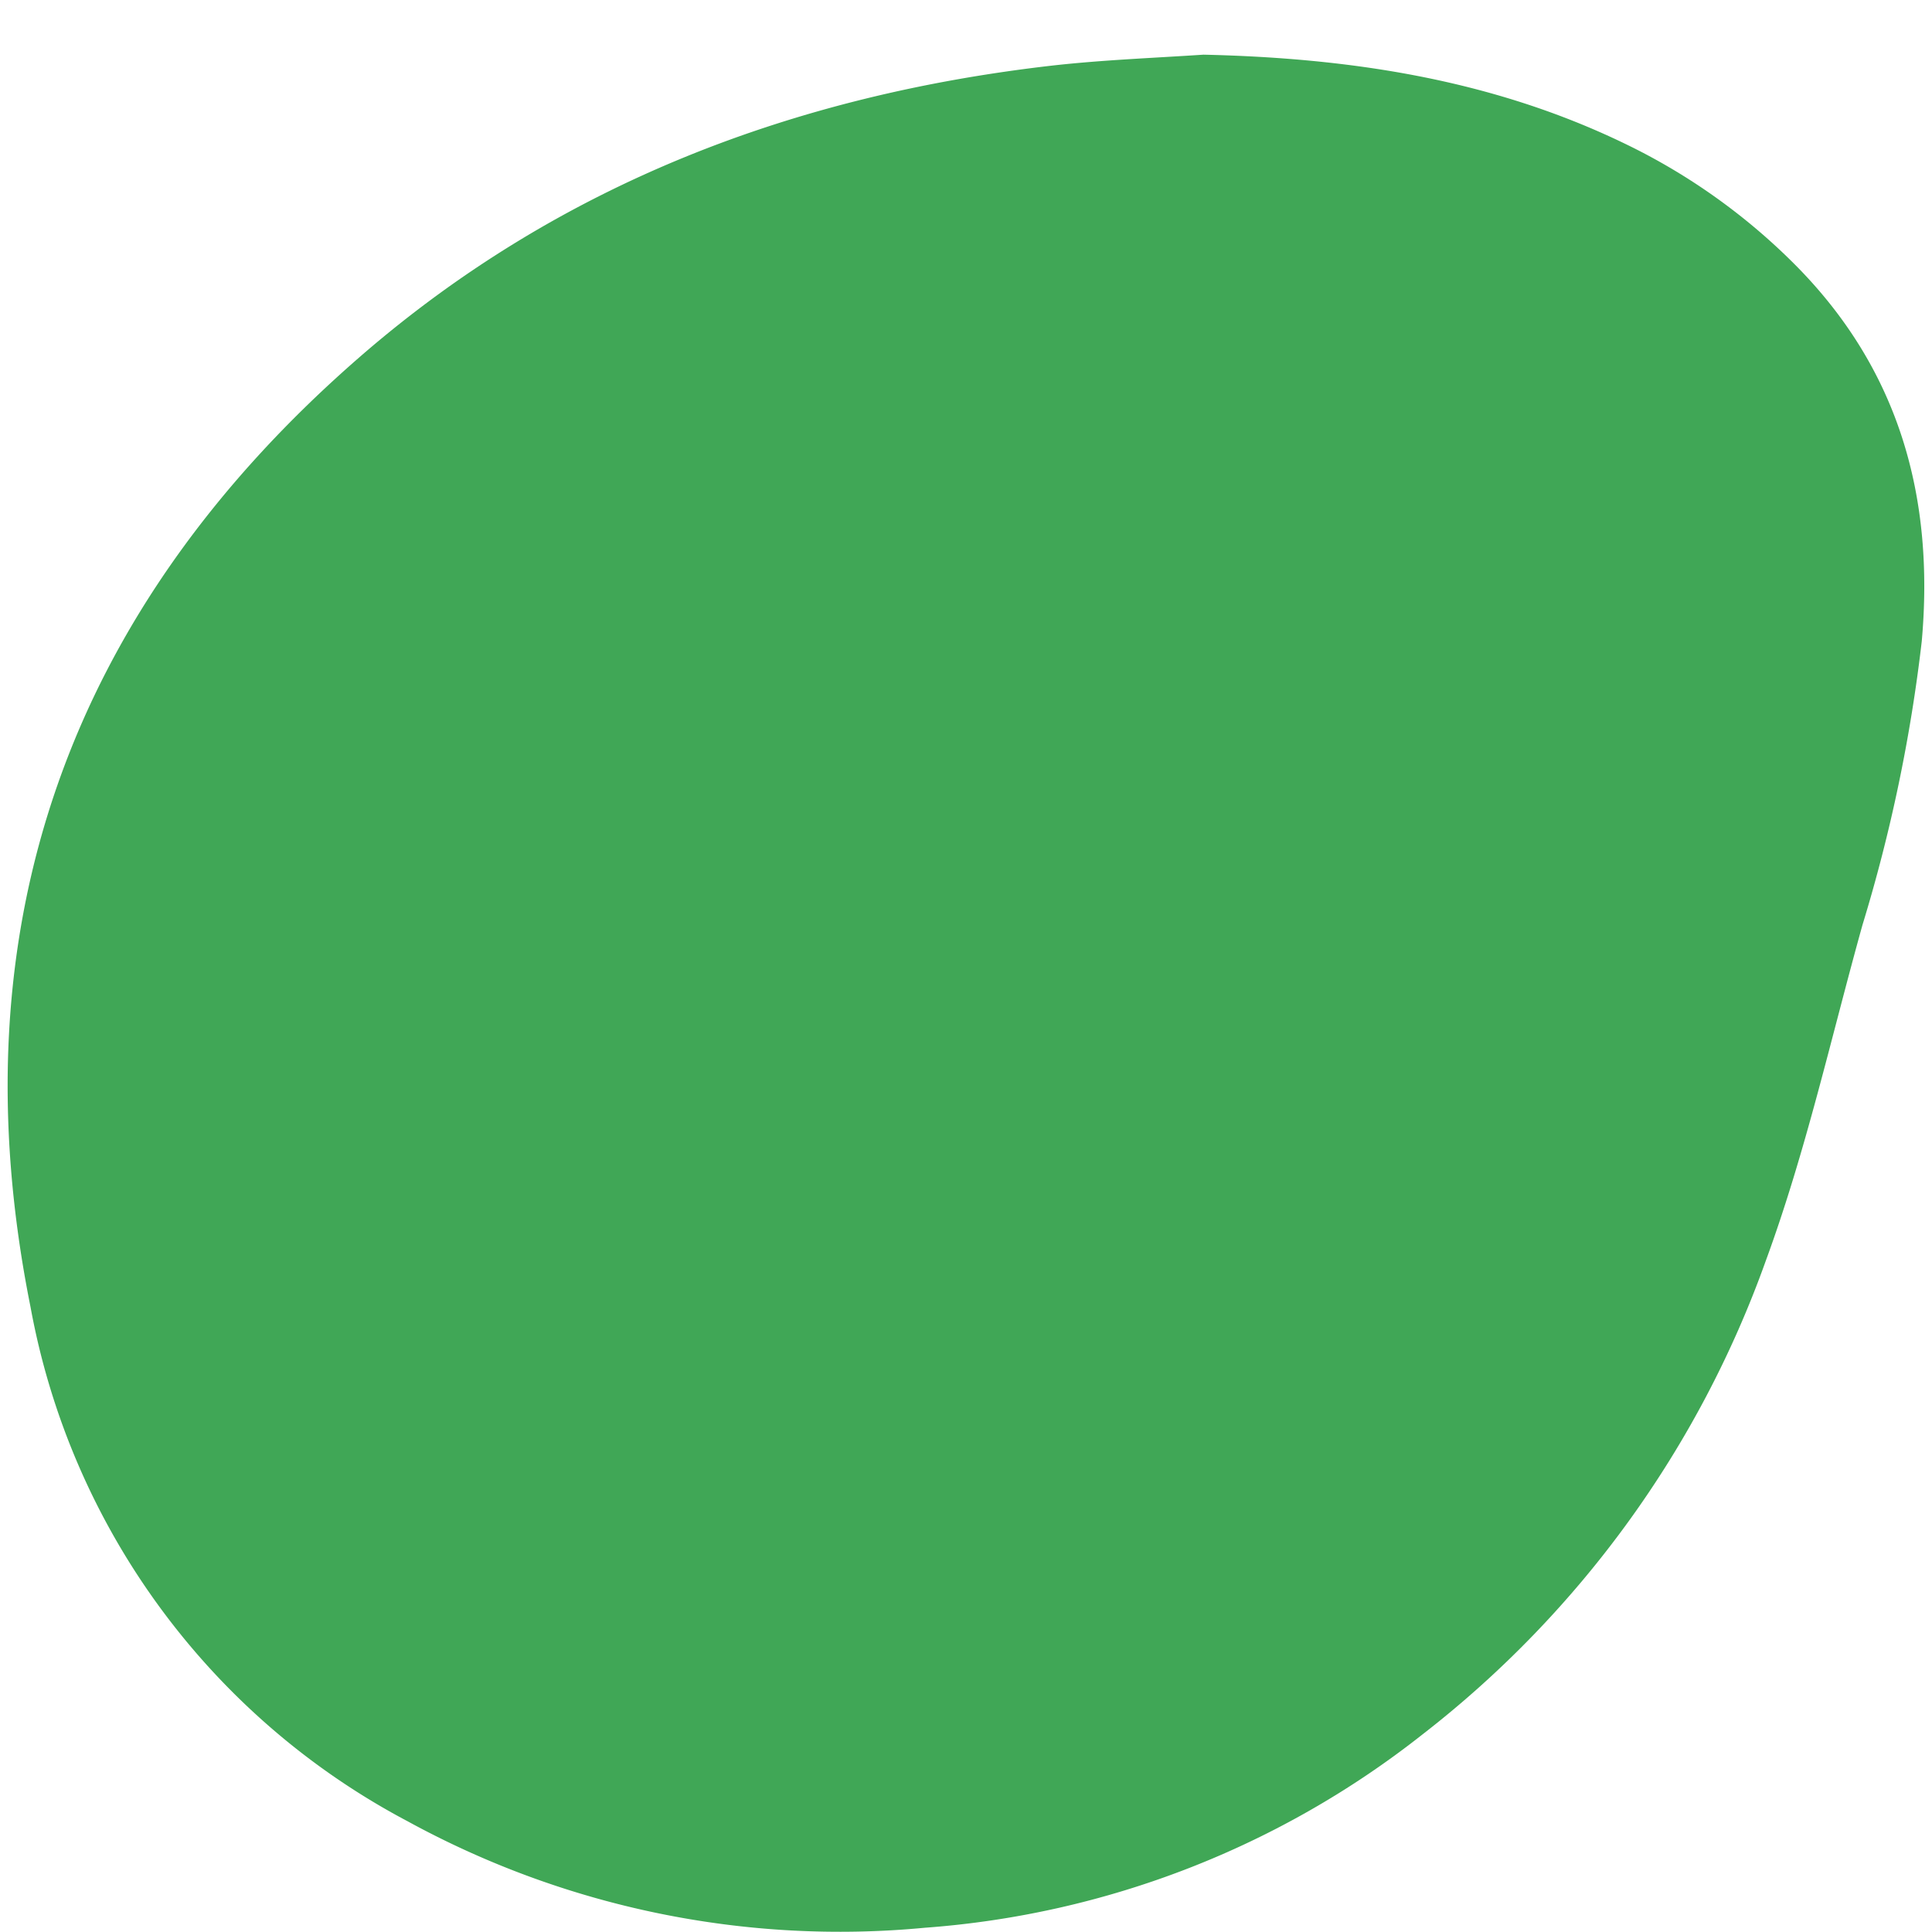 <svg id="Capa_1" data-name="Capa 1" xmlns="http://www.w3.org/2000/svg" viewBox="0 0 100 100"><defs><style>.cls-1{fill:#40a756;}</style></defs><path class="cls-1" d="M62.29,2.83C69.86,3,77.2,4.1,84.09,7.43A32.07,32.07,0,0,1,93,13.79c5.33,5.41,7.13,12,6.47,19.4a82.66,82.66,0,0,1-3.07,14.69c-1.62,5.81-2.93,11.73-5,17.37A54,54,0,0,1,73.62,89.78a47.12,47.12,0,0,1-25.75,10A46.6,46.6,0,0,1,21.1,94.27,37.79,37.79,0,0,1,1.58,67.65c-3.94-19.63,2-36.11,17.07-49.2C28.94,9.52,41.14,4.9,54.59,3.38,57.14,3.1,59.72,3,62.29,2.83Z"/></svg>